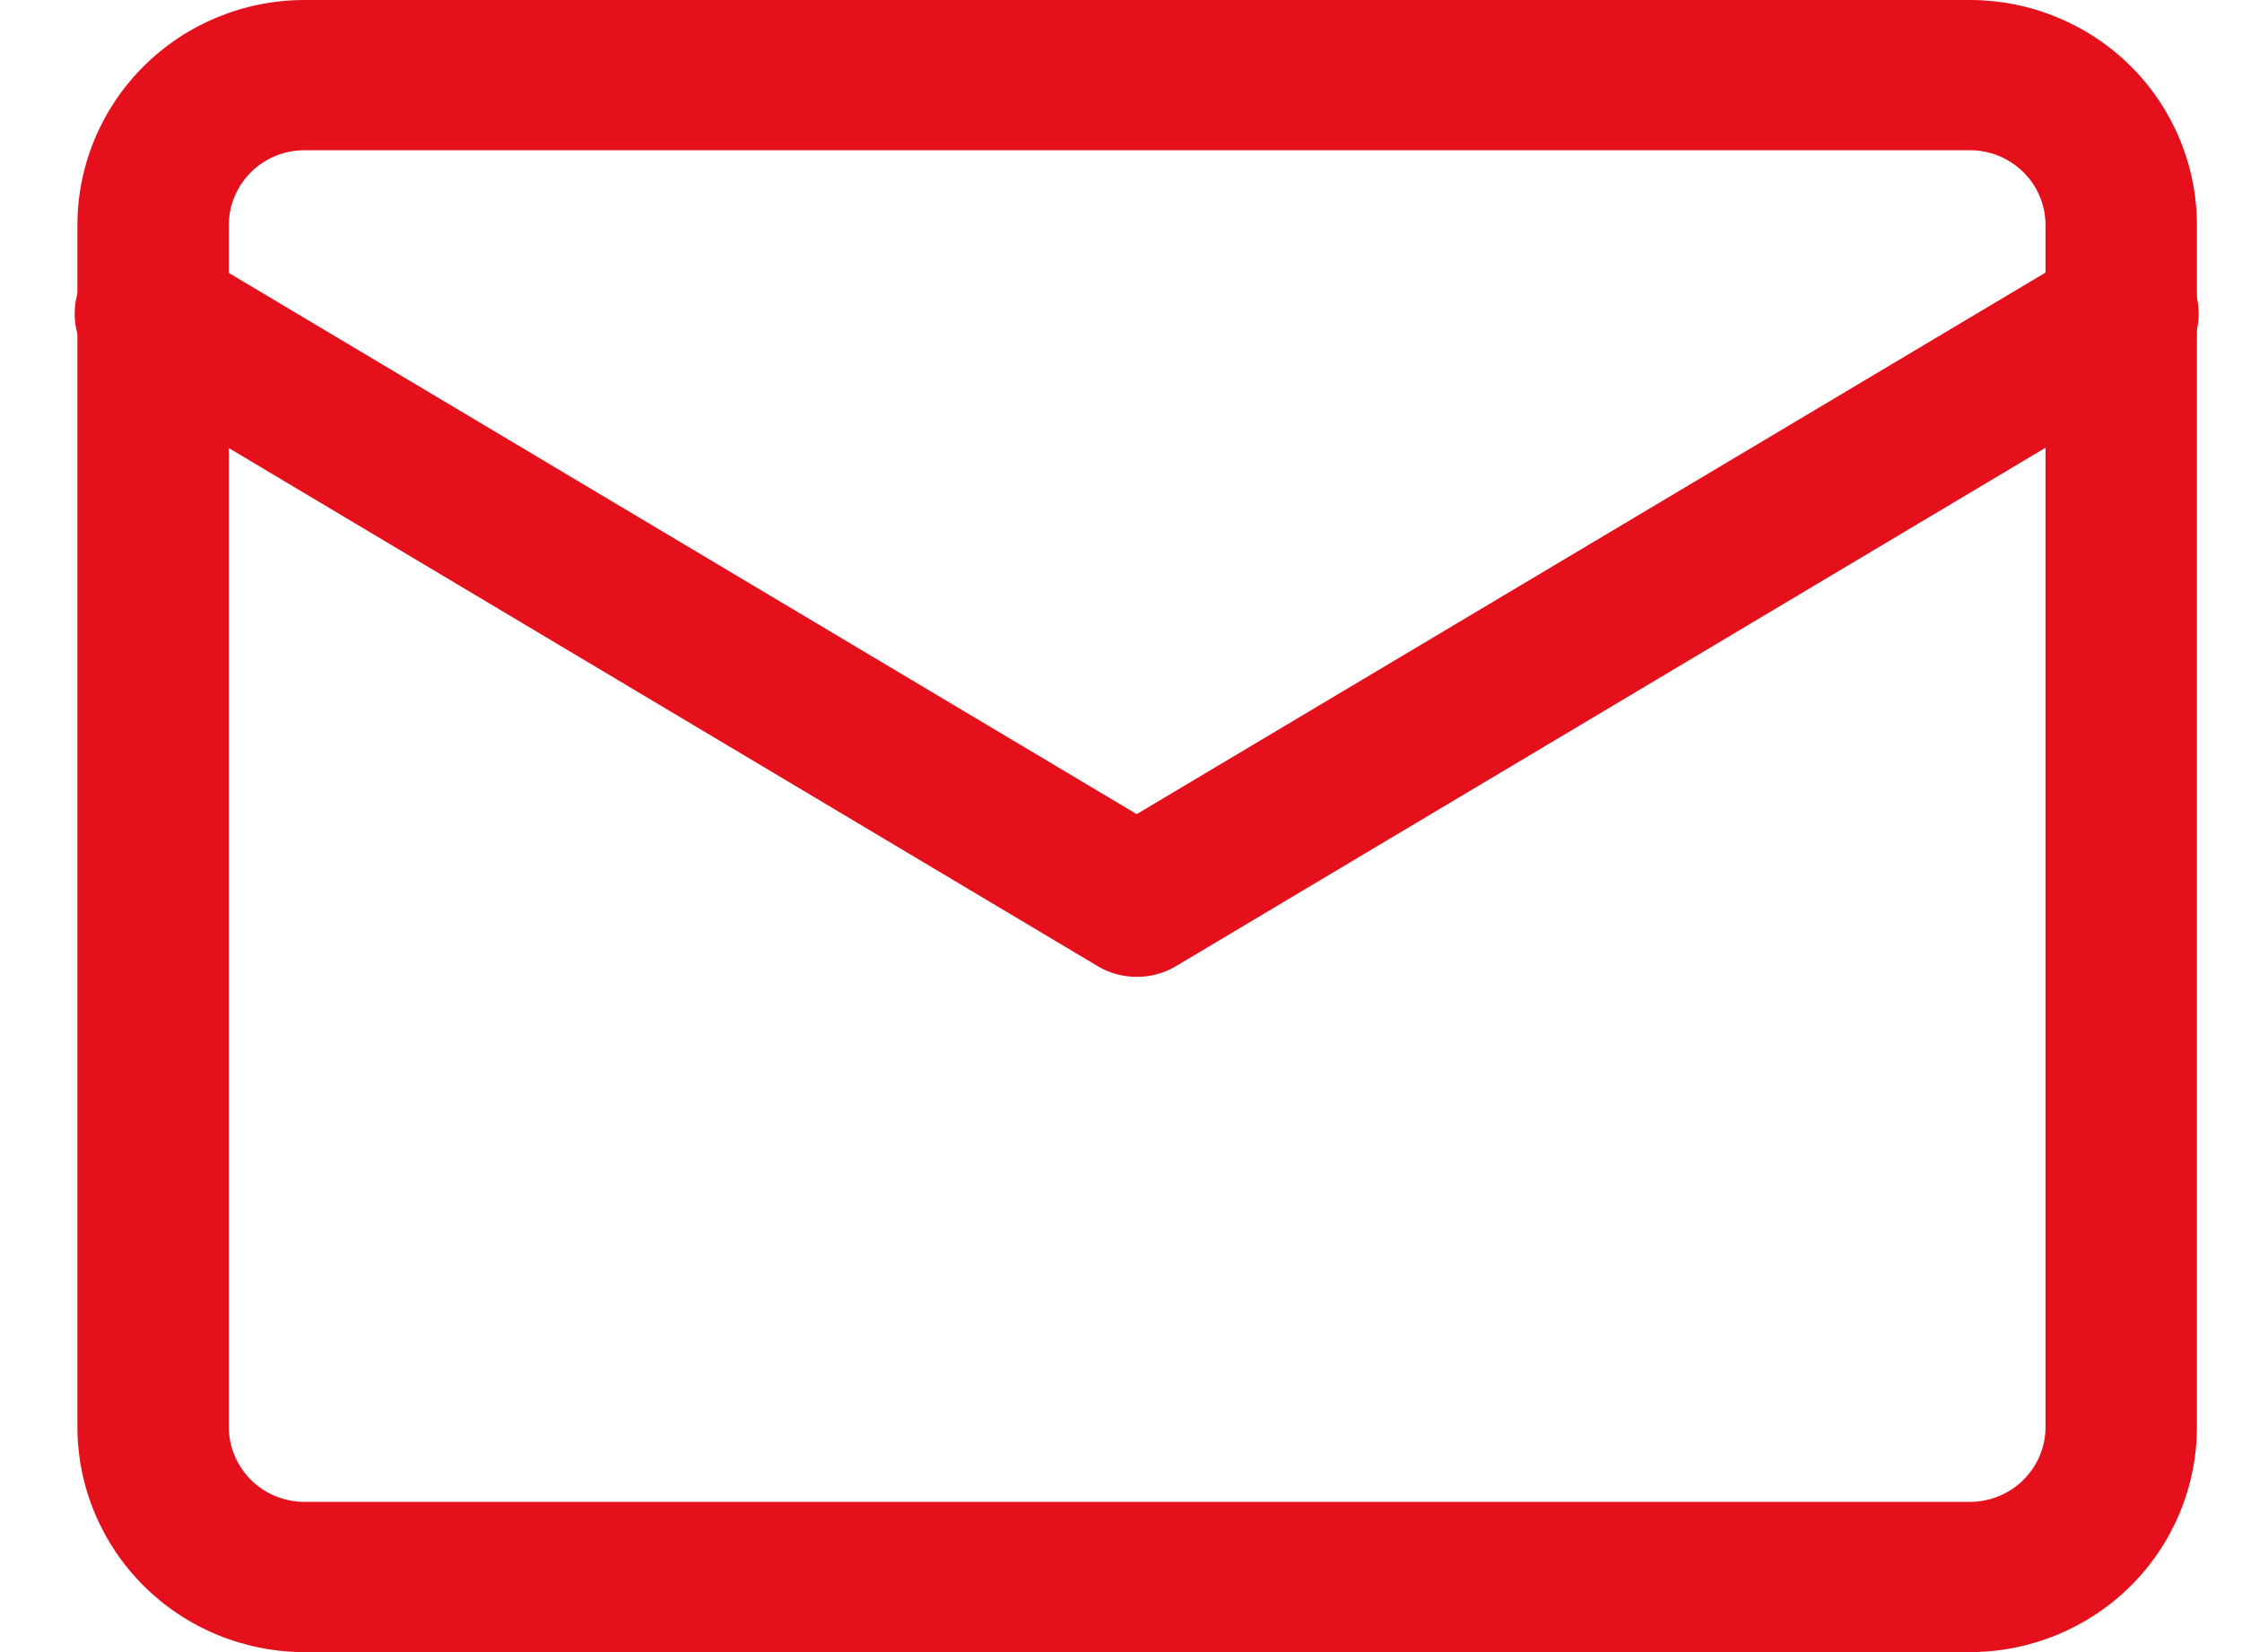 <svg width="19" height="14" viewBox="0 0 19 14" fill="none" xmlns="http://www.w3.org/2000/svg">
<path d="M16.694 14H2.581C2.07 14 1.581 13.799 1.22 13.441C0.859 13.083 0.656 12.597 0.656 12.091V1.909C0.656 1.403 0.859 0.917 1.22 0.559C1.581 0.201 2.07 0 2.581 0H16.694C17.204 0 17.694 0.201 18.055 0.559C18.416 0.917 18.618 1.403 18.618 1.909V12.091C18.618 12.597 18.416 13.083 18.055 13.441C17.694 13.799 17.204 14 16.694 14ZM2.581 1.273C2.41 1.273 2.247 1.34 2.127 1.459C2.007 1.578 1.939 1.74 1.939 1.909V12.091C1.939 12.26 2.007 12.421 2.127 12.541C2.247 12.66 2.41 12.727 2.581 12.727H16.694C16.864 12.727 17.027 12.66 17.147 12.541C17.268 12.421 17.335 12.26 17.335 12.091V1.909C17.335 1.74 17.268 1.578 17.147 1.459C17.027 1.34 16.864 1.273 16.694 1.273H2.581Z" fill="#E4111C"/>
<path d="M9.633 8.278C9.516 8.278 9.402 8.247 9.302 8.187L0.963 3.215C0.888 3.174 0.821 3.118 0.769 3.051C0.716 2.983 0.677 2.906 0.655 2.823C0.632 2.741 0.627 2.655 0.639 2.57C0.651 2.486 0.68 2.404 0.725 2.331C0.769 2.258 0.828 2.194 0.897 2.144C0.967 2.094 1.046 2.058 1.13 2.039C1.214 2.02 1.301 2.018 1.386 2.032C1.47 2.047 1.551 2.079 1.624 2.125L9.633 6.899L17.642 2.127C17.714 2.08 17.795 2.048 17.88 2.034C17.965 2.019 18.052 2.021 18.136 2.04C18.22 2.059 18.299 2.095 18.368 2.145C18.438 2.196 18.497 2.259 18.541 2.332C18.585 2.406 18.614 2.487 18.627 2.572C18.639 2.656 18.633 2.742 18.611 2.825C18.589 2.907 18.55 2.984 18.497 3.052C18.444 3.119 18.378 3.175 18.303 3.217L9.963 8.189C9.863 8.248 9.749 8.279 9.633 8.278Z" fill="#E4111C"/>
</svg>
